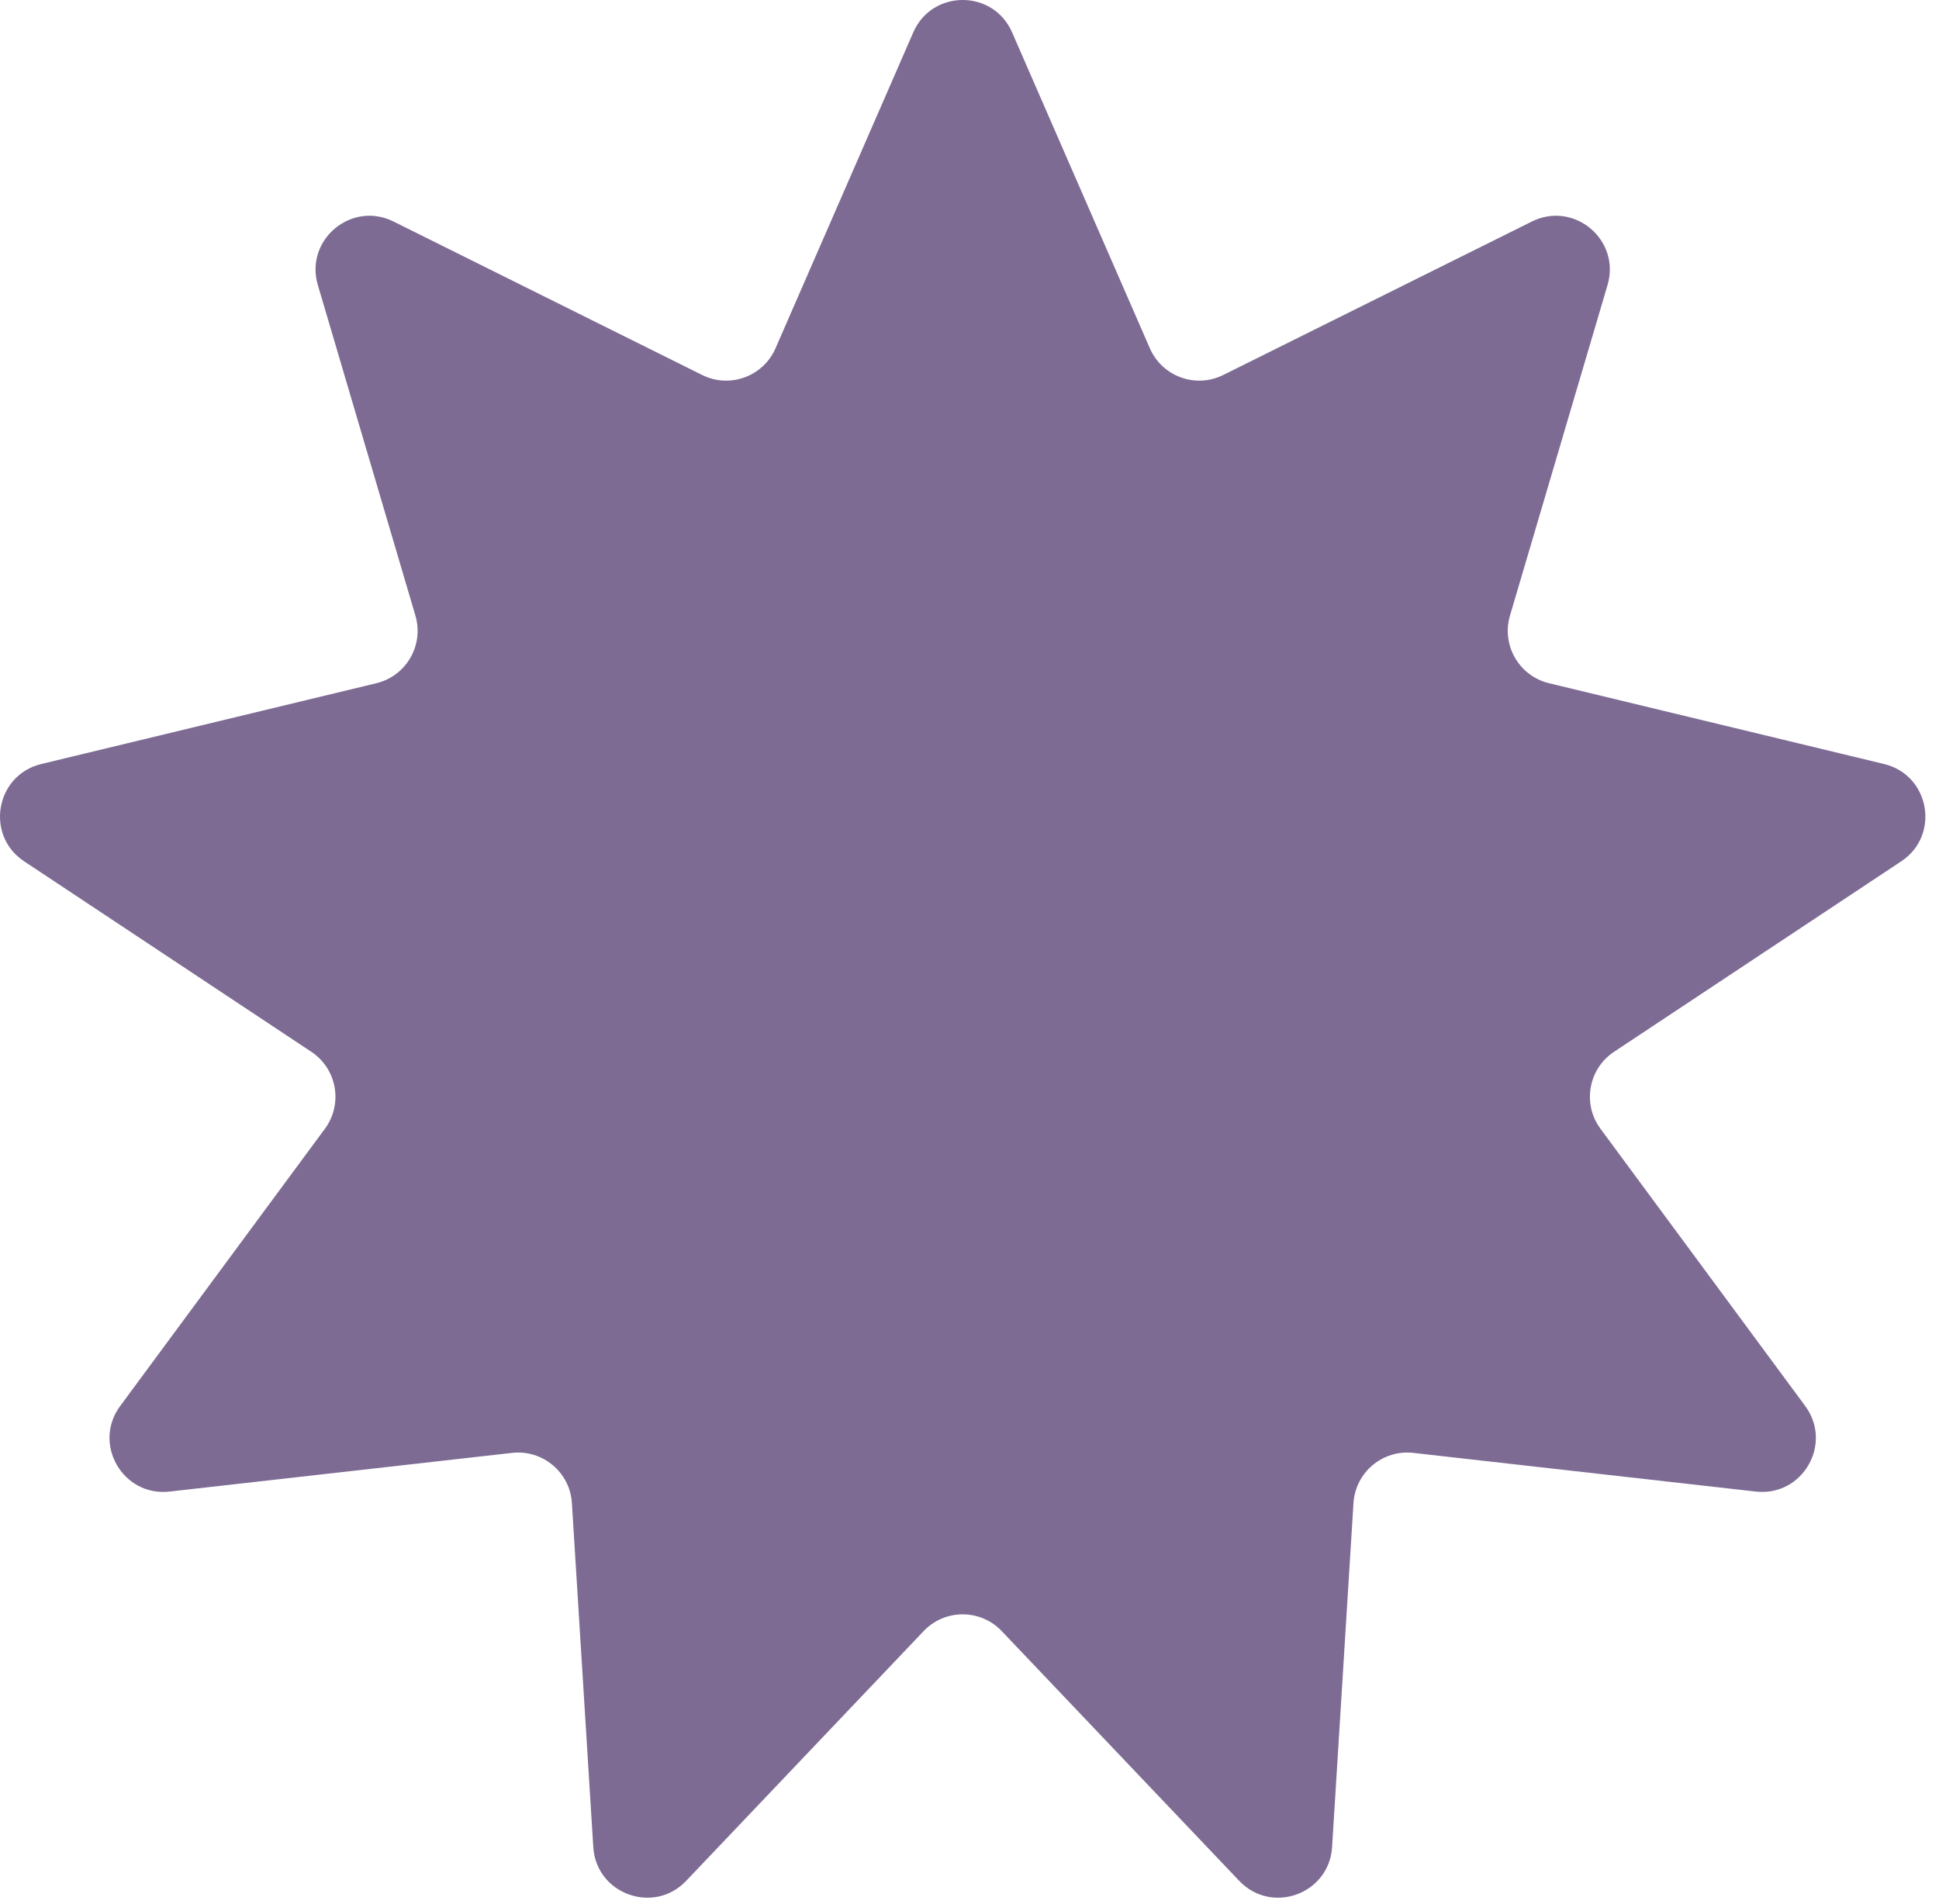 <?xml version="1.0" encoding="utf-8"?>
<svg xmlns="http://www.w3.org/2000/svg" fill="none" height="100%" overflow="visible" preserveAspectRatio="none" style="display: block;" viewBox="0 0 110 108" width="100%">
<path d="M51.811 1.835C52.878 -0.612 56.349 -0.612 57.416 1.835L65.231 19.759C65.93 21.362 67.829 22.053 69.395 21.274L86.902 12.568C89.293 11.379 91.952 13.61 91.196 16.17L85.662 34.924C85.166 36.601 86.177 38.351 87.877 38.761L106.885 43.345C109.481 43.971 110.083 47.389 107.859 48.865L91.564 59.673C90.107 60.64 89.756 62.63 90.795 64.037L102.41 79.767C103.996 81.914 102.26 84.92 99.607 84.621L80.178 82.427C78.44 82.231 76.892 83.529 76.783 85.275L75.57 104.791C75.404 107.455 72.143 108.642 70.303 106.708L56.829 92.538C55.624 91.27 53.603 91.27 52.398 92.538L38.925 106.708C37.085 108.642 33.823 107.455 33.657 104.791L32.444 85.275C32.336 83.529 30.788 82.231 29.05 82.427L9.62 84.621C6.967 84.92 5.232 81.914 6.818 79.767L18.433 64.037C19.471 62.63 19.12 60.64 17.663 59.673L1.369 48.865C-0.856 47.389 -0.253 43.971 2.342 43.345L21.35 38.761C23.051 38.351 24.061 36.601 23.566 34.924L18.031 16.17C17.276 13.61 19.935 11.379 22.325 12.568L39.833 21.274C41.398 22.053 43.297 21.362 43.996 19.759L51.811 1.835Z" fill="#7D6B94" id="Star 2"/>
</svg>